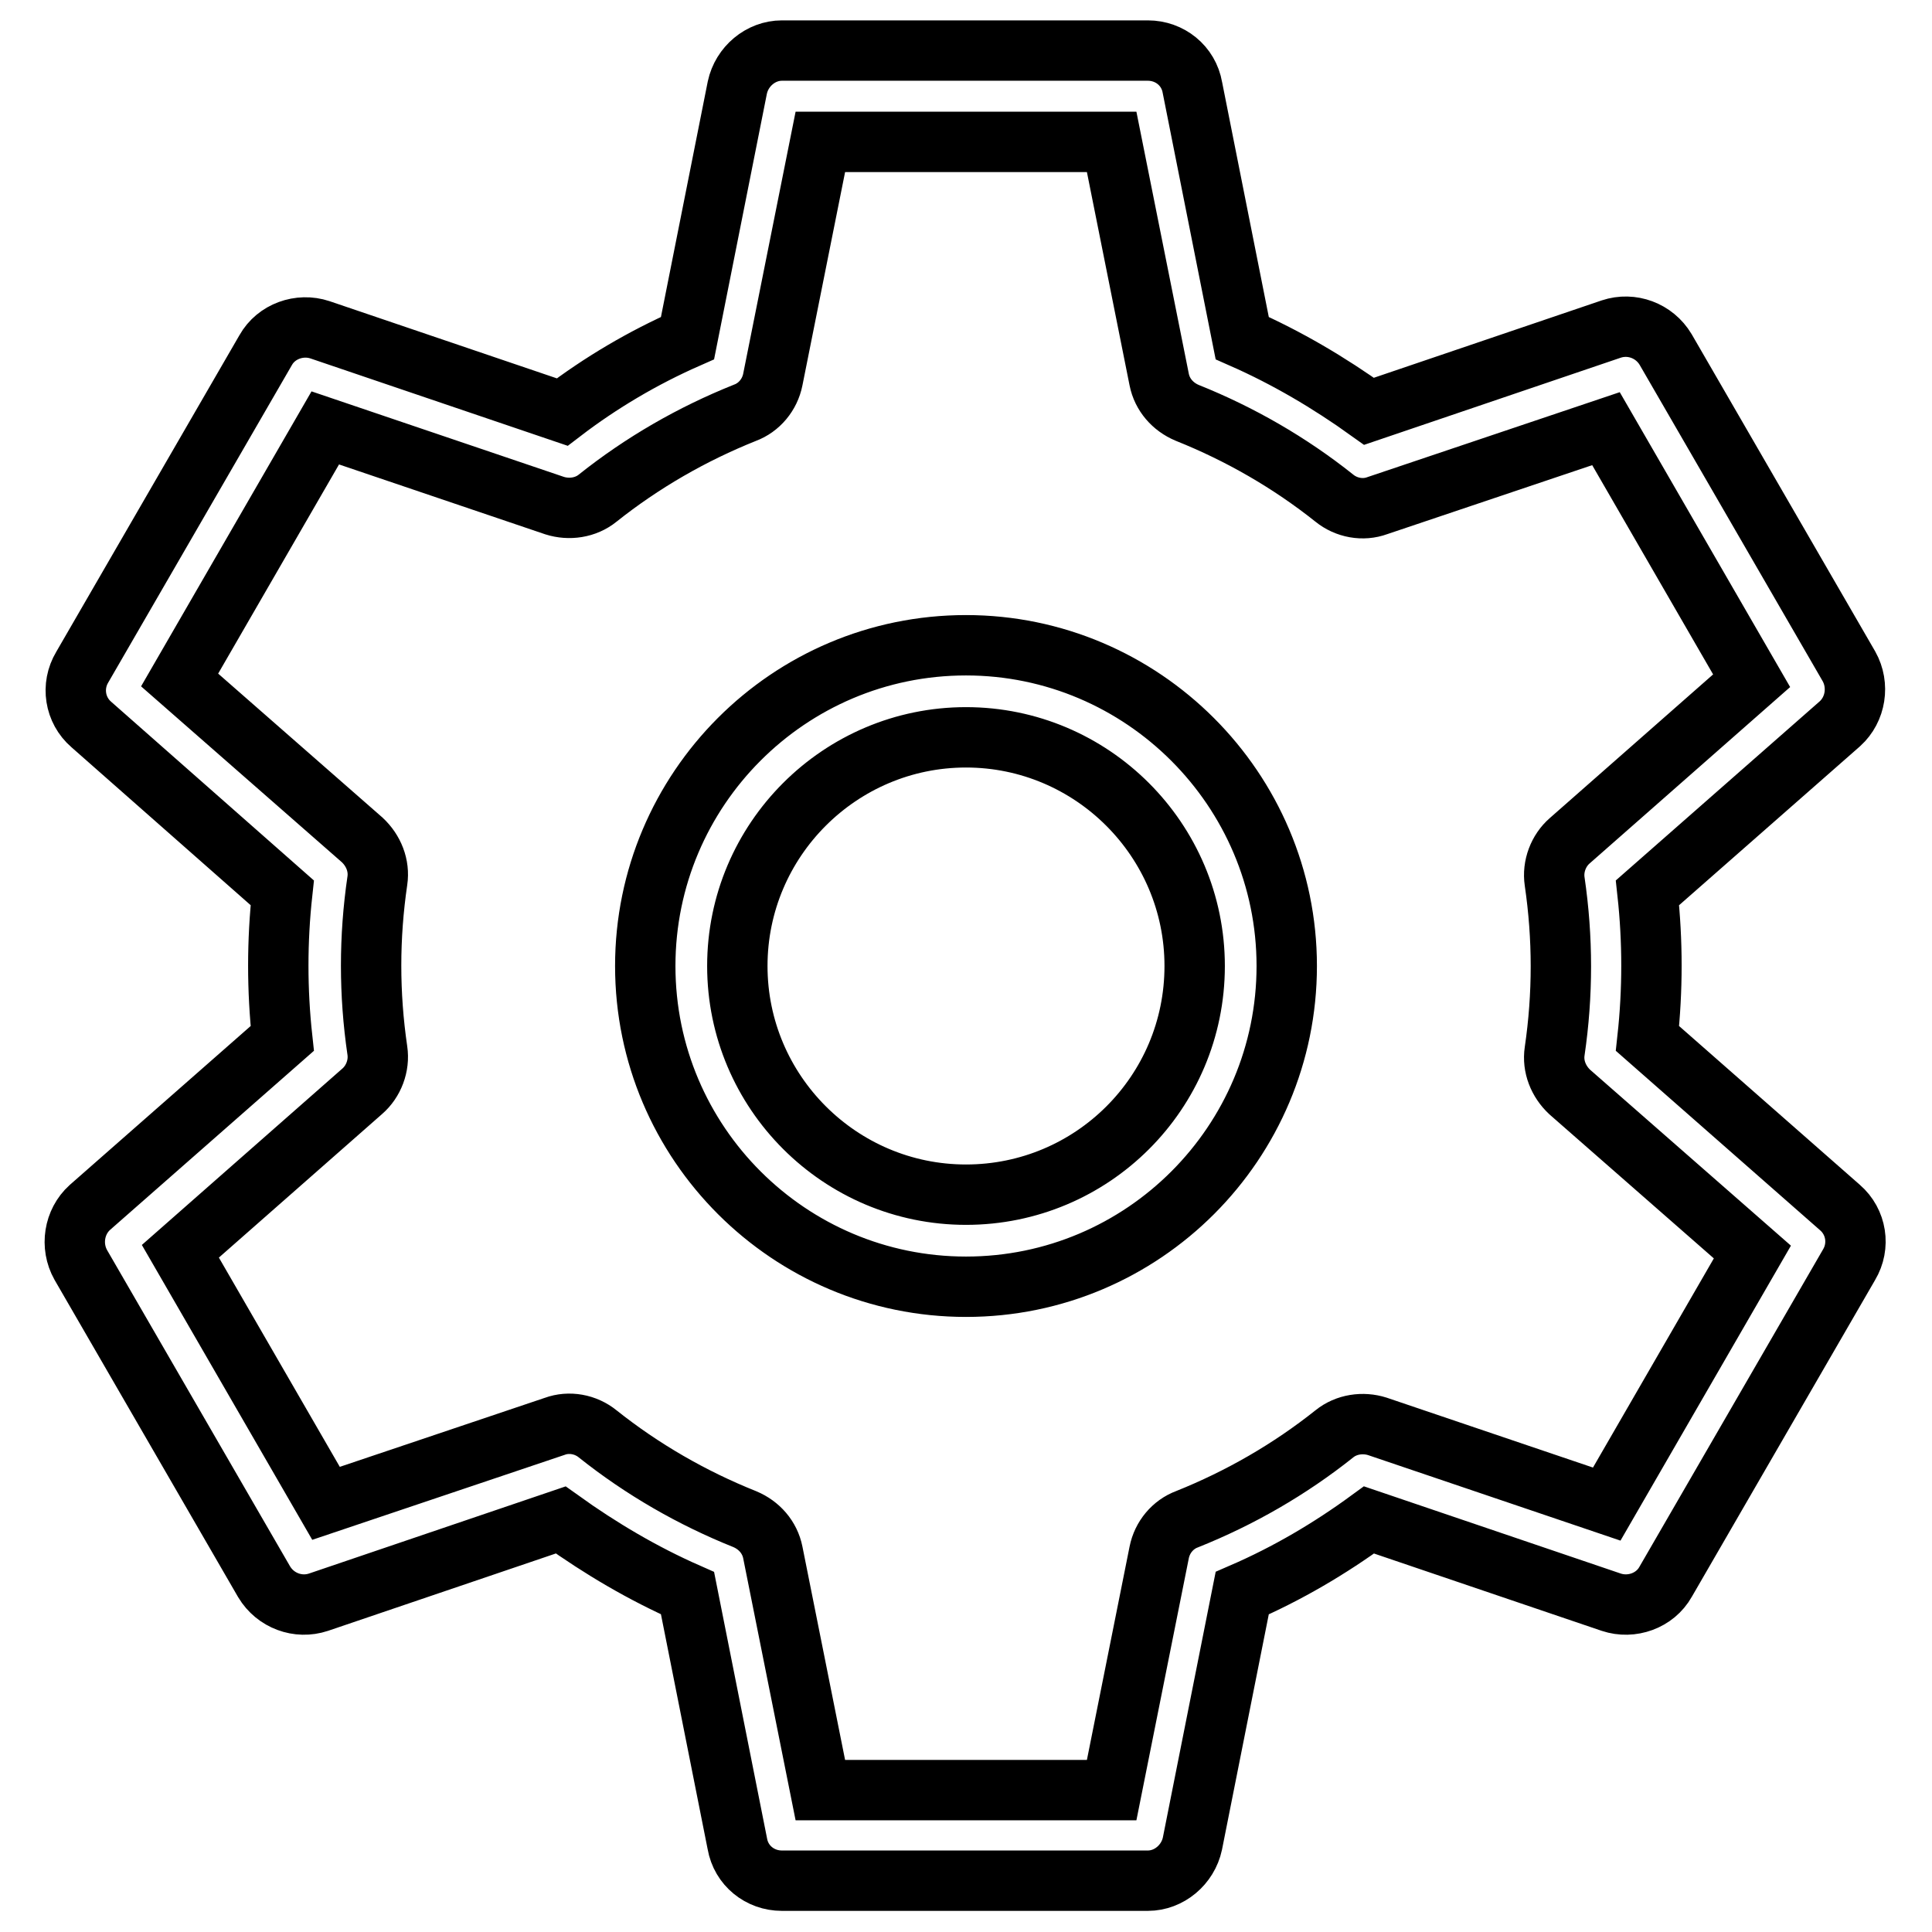 <?xml version="1.0" encoding="utf-8"?>
<!-- Svg Vector Icons : http://www.onlinewebfonts.com/icon -->
<!DOCTYPE svg PUBLIC "-//W3C//DTD SVG 1.1//EN" "http://www.w3.org/Graphics/SVG/1.1/DTD/svg11.dtd">
<svg version="1.1" xmlns="http://www.w3.org/2000/svg" xmlns:xlink="http://www.w3.org/1999/xlink" x="0px" y="0px" viewBox="0 0 256 256" enable-background="new 0 0 256 256" xml:space="preserve">
<g> <path stroke-width="8" fill-opacity="0" stroke="#000000"  d="M91.1,44.8l6.6-33.2c0.6-2.8,3.1-4.9,5.9-4.9h48.5c2.9,0,5.4,2,5.9,4.9l6.6,33.2c5.9,2.6,11.5,5.9,16.8,9.7 l32.1-10.9c2.7-0.9,5.7,0.2,7.2,2.7l24.3,42c1.4,2.5,0.9,5.7-1.2,7.6l-25.5,22.4c0.7,6.4,0.7,12.9,0,19.3l25.5,22.4 c2.2,1.9,2.7,5.1,1.2,7.6l-24.3,42c-1.4,2.5-4.5,3.6-7.2,2.7l-32.1-10.9c-5.2,3.8-10.8,7.1-16.8,9.7l-6.6,33.2 c-0.6,2.8-3.1,4.9-5.9,4.9h-48.5c-2.9,0-5.4-2-5.9-4.9l-6.6-33.2c-5.9-2.6-11.5-5.9-16.8-9.7l-32.1,10.9c-2.7,0.9-5.7-0.2-7.2-2.7 l-24.3-42c-1.4-2.5-0.9-5.7,1.2-7.6l25.5-22.4c-0.7-6.4-0.7-12.9,0-19.3L12.1,96c-2.2-1.9-2.7-5.1-1.2-7.6l24.3-42 c1.4-2.5,4.5-3.6,7.2-2.7l32.1,10.9C79.6,50.7,85.2,47.4,91.1,44.8z M158.3,128c0-16.7-13.6-30.3-30.3-30.3 c-16.7,0-30.3,13.6-30.3,30.3l0,0c0,16.7,13.6,30.3,30.3,30.3C144.7,158.3,158.3,144.8,158.3,128z M170.5,128 c0,23.4-19,42.5-42.5,42.5c-23.4,0-42.5-19-42.5-42.5c0-23.4,19-42.5,42.5-42.5C151.4,85.5,170.5,104.6,170.5,128z M102.4,50.3 c-0.4,2-1.8,3.7-3.7,4.4c-7,2.8-13.6,6.6-19.5,11.3c-1.6,1.3-3.8,1.6-5.7,1L43.1,56.7L23.8,90.1L48,111.3c1.5,1.4,2.3,3.4,2,5.4 c-1.1,7.5-1.1,15,0,22.5c0.3,2-0.5,4.1-2,5.4l-24.1,21.2l19.3,33.4L73.5,189c1.9-0.7,4.1-0.3,5.7,1c5.9,4.7,12.5,8.5,19.5,11.3 c1.9,0.8,3.3,2.4,3.7,4.4l6.3,31.5h38.6l6.3-31.5c0.4-2,1.8-3.7,3.7-4.4c7-2.8,13.6-6.6,19.5-11.3c1.6-1.3,3.8-1.6,5.7-1l30.4,10.3 l19.3-33.4L208,144.7c-1.5-1.4-2.3-3.4-2-5.4c1.1-7.5,1.1-15,0-22.5c-0.3-2,0.5-4.1,2-5.4l24.1-21.2l-19.3-33.4L182.5,67 c-1.9,0.7-4.1,0.3-5.7-1c-5.9-4.7-12.5-8.5-19.5-11.3c-1.9-0.8-3.3-2.4-3.7-4.4l-6.3-31.5h-38.6L102.4,50.3z"/></g>
</svg>